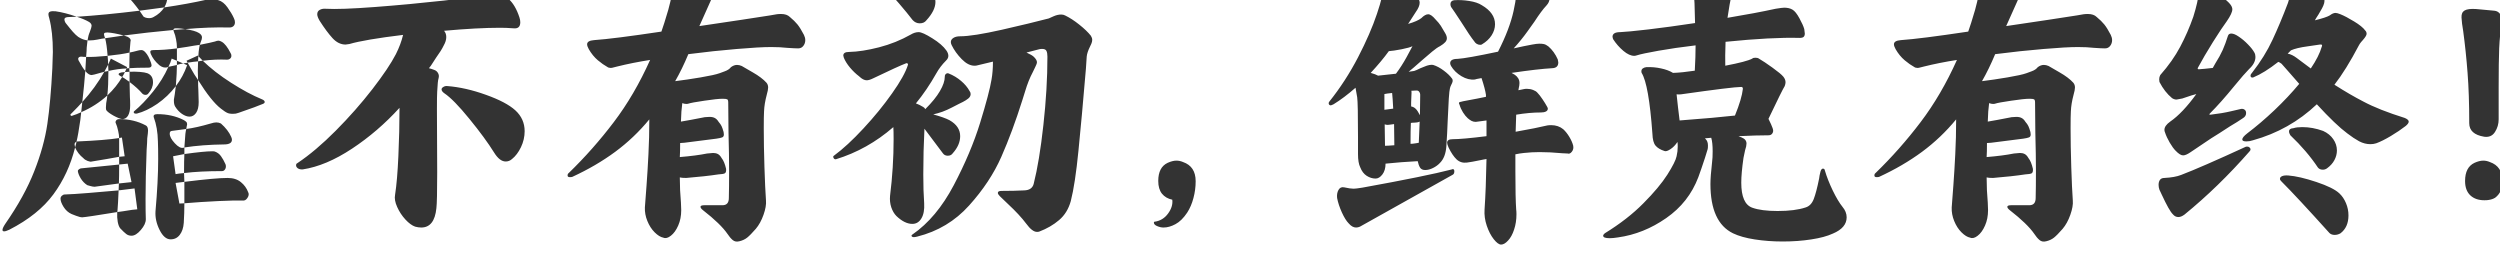 <svg width="327.129" height="35.92" viewBox="0 0 327.129 35.92" fill="none" xmlns="http://www.w3.org/2000/svg" xmlns:xlink="http://www.w3.org/1999/xlink">
	<desc>
			Created with Pixso.
	</desc>
	<defs/>
	<path id="靡不有初，鲜克有终！" d="M1.23 30.053Q5.01 28.111 6.987 25.43Q8.965 22.749 9.826 19.295Q10.187 20.122 10.907 20.693Q11.092 20.913 11.47 21.062Q11.848 21.203 12.023 21.132Q12.349 21.088 13.975 20.807L15.592 20.517L15.592 21.528L10.626 22.029Q10.512 22.029 10.345 22.143Q10.187 22.248 10.187 22.389Q10.23 22.785 10.565 23.347Q10.907 23.901 11.417 24.226Q11.523 24.261 11.848 24.349Q12.173 24.437 12.384 24.437L15.557 24.006L17.209 23.83L16.708 21.413L15.592 21.528Q15.592 23.215 15.557 24.006L15.521 24.912Q13.465 25.087 11.54 25.254Q9.615 25.413 8.464 25.448Q8.279 25.448 8.095 25.615Q7.919 25.773 7.919 25.993Q7.919 26.423 8.314 27.065Q8.719 27.715 9.36 28.005Q9.431 28.04 9.949 28.234Q10.477 28.436 10.767 28.436Q11.347 28.401 15.337 27.75L16.093 27.645Q17.605 27.39 17.965 27.39L17.605 24.657L15.521 24.912Q15.442 26.784 15.372 27.575Q15.372 27.715 15.337 27.75Q15.302 28.471 15.407 29.042Q15.521 29.622 15.732 29.877Q16.242 30.413 16.523 30.624Q16.814 30.844 17.209 30.844Q17.789 30.844 18.431 30.088Q19.081 29.332 19.081 28.691Q19.046 27.785 19.046 26.063Q19.046 23.285 19.186 19.62Q19.266 18.539 19.266 18.1Q19.371 17.344 19.371 17.098Q19.371 16.553 19.081 16.413Q17.534 15.586 15.627 15.586Q15.337 15.586 15.205 15.753Q15.082 15.912 15.126 16.052Q15.337 16.518 15.46 17.116Q15.592 17.704 15.592 18.065L15.592 18.1L15.592 20.517L16.312 20.447L15.952 17.994L15.592 18.065Q13.72 18.355 10.23 18.504Q10.081 18.504 10.011 18.539Q9.756 18.645 9.756 18.9Q9.756 19.005 9.826 19.295Q9.976 18.785 10.011 18.539Q10.23 17.669 10.512 15.692L10.626 14.681L10.767 13.354Q10.301 13.89 9.325 14.866Q9.22 14.901 9.22 15.006Q9.22 15.12 9.308 15.156Q9.396 15.191 9.51 15.12Q10.011 14.971 10.626 14.681Q12.533 13.855 14.045 12.493Q13.975 13.134 13.896 13.495Q13.825 14.145 13.896 14.4Q14.115 14.716 14.836 15.12Q15.557 15.516 15.987 15.586Q16.488 15.586 16.761 15.12Q17.033 14.646 17.033 13.784Q17.033 13.134 16.998 12.704L16.954 10.726Q18.035 11.552 18.615 12.238Q18.791 12.414 19.046 12.414Q19.266 12.414 19.406 12.238Q20.021 11.552 20.021 10.761Q20.021 9.865 19.266 9.575Q18.94 9.46 18.273 9.408Q17.605 9.355 16.954 9.39Q16.919 9.249 16.919 8.924Q17.789 8.854 19.406 8.854Q19.837 8.854 19.837 8.529L19.767 8.239Q19.441 7.272 19.011 6.832Q18.756 6.551 18.51 6.551Q18.255 6.551 18.035 6.621Q17.394 6.797 16.954 6.876Q15.882 7.122 14.08 7.307Q14.15 8.028 14.15 8.458Q13.931 8.889 13.649 9.39L14.185 9.285Q14.185 11.192 14.045 12.493Q15.267 11.332 15.987 10.076Q16.163 10.146 16.954 10.726L16.954 9.39L16.348 9.425Q16.198 9.46 16.058 9.46Q15.917 9.46 15.803 9.504Q15.521 9.575 15.521 9.715Q15.521 9.821 15.732 9.935Q15.952 10.04 15.987 10.076Q16.128 9.865 16.348 9.425L16.559 8.959L16.638 8.784L14.511 7.667Q14.221 8.309 14.15 8.458L14.185 9.285Q15.442 8.995 16.559 8.959Q16.708 8.924 16.919 8.924L16.954 6.876L17.068 5.47L17.104 5.286Q17.104 5.039 16.708 4.82L16.198 4.644Q14.836 4.284 14.045 4.248Q13.72 4.248 13.641 4.354Q13.57 4.459 13.649 4.714L13.755 5.004L16.198 4.644Q19.186 4.248 22.685 3.923Q22.685 3.958 22.755 4.169Q22.931 4.565 23.036 5.145Q23.15 5.716 23.15 6.191L23.15 6.331Q21.533 6.551 20.092 6.551Q19.767 6.551 19.696 6.674Q19.626 6.797 19.731 7.052Q20.057 7.843 20.848 8.529Q21.349 8.924 21.858 8.819L22.034 8.748Q21.278 10.436 20.03 11.983Q18.791 13.53 17.534 14.576Q17.499 14.611 17.499 14.681Q17.499 14.901 17.895 14.866Q19.186 14.54 20.575 13.591Q21.964 12.633 23.01 11.262Q22.86 12.493 22.755 13.029L22.755 13.204Q22.755 13.679 22.931 13.96Q23.291 14.54 23.81 14.901Q24.337 15.261 24.803 15.261Q25.312 15.261 25.655 14.778Q25.998 14.286 25.998 13.354L25.954 11.772Q25.919 11.332 25.919 10.471Q27.65 13.248 28.907 14.215Q29.487 14.681 29.848 14.813Q30.208 14.936 30.858 14.866Q31.069 14.83 31.948 14.505Q32.836 14.18 33.267 14.039L34.277 13.644Q34.638 13.53 34.638 13.354Q34.638 13.134 34.277 12.993Q32.44 12.238 30.243 10.831Q28.046 9.425 26.534 7.949Q28.186 7.738 29.742 7.808Q29.953 7.808 30.111 7.667Q30.278 7.518 30.278 7.307Q30.278 7.087 30.173 6.947Q29.593 5.795 29.021 5.47Q28.767 5.321 28.582 5.321Q28.406 5.321 28.116 5.435Q27.87 5.505 27.378 5.611Q26.895 5.716 26.139 5.866L25.418 5.971Q24.627 6.12 23.15 6.331L23.15 7.949L22.465 7.667Q22.324 8.203 22.034 8.748Q23.221 8.494 23.15 8.494Q23.15 9.46 23.01 11.262Q23.977 10.005 24.486 8.529L23.15 7.949L23.15 8.494Q23.616 8.344 23.977 8.309L24.557 8.203L24.917 8.854Q25.453 9.821 25.919 10.471L25.884 9.285L25.919 8.028Q26.358 7.949 26.534 7.949L25.954 7.342L25.884 7.272L24.407 7.949L24.557 8.203Q25.383 8.063 25.919 8.028L25.954 7.342L25.998 6.762Q26.068 6.191 26.139 5.866Q26.358 5.25 26.394 5.145L26.429 4.89Q26.429 4.565 26.033 4.319Q25.523 3.994 24.231 3.809Q24.012 3.774 23.704 3.739Q23.405 3.703 23.221 3.703L23.045 3.703Q22.685 3.703 22.685 3.923L24.231 3.809Q27.395 3.528 30.023 3.598Q30.349 3.598 30.542 3.422Q30.744 3.238 30.744 2.912Q30.744 2.658 30.604 2.376Q30.314 1.726 29.769 0.97Q29.232 0.214 28.582 0.03Q28.046 -0.146 27.756 -0.146Q27.475 -0.146 27.035 -0.041Q24.627 0.504 21.498 0.97Q21.894 0.285 21.894 -0.366Q21.894 -1.157 21.401 -1.842Q20.918 -2.528 20.021 -2.923Q18.905 -3.53 16.814 -3.53Q16.023 -3.53 15.012 -3.389Q14.326 -3.284 14.326 -2.844Q14.326 -2.739 14.361 -2.669Q14.405 -2.598 14.44 -2.563Q16.602 -0.867 18.255 1.401L18.721 2.086Q18.756 2.192 18.993 2.288Q19.23 2.376 19.512 2.376Q19.837 2.376 20.092 2.227Q20.988 1.761 21.498 0.97L18.255 1.401Q13.57 1.972 10.046 2.192L9.035 2.227Q8.429 2.227 8.429 2.552Q8.429 2.737 8.569 2.983Q8.719 3.167 9.132 3.686Q9.545 4.204 9.905 4.547Q10.266 4.89 10.547 5.004Q10.942 5.215 11.452 5.286Q11.558 4.609 11.742 4.204Q11.988 3.563 11.988 3.378Q11.988 3.088 11.663 2.877Q11.057 2.517 10.046 2.192Q8.534 1.656 7.242 1.471Q6.732 1.436 6.53 1.533Q6.337 1.62 6.337 1.867Q6.337 2.051 6.442 2.376Q6.917 4.169 6.917 6.797Q6.917 7.377 6.847 8.959Q6.627 13.284 6.196 16.219Q5.766 19.146 4.482 22.407Q3.208 25.667 0.686 29.297Q0.325 29.842 0.325 30.088Q0.325 30.273 0.545 30.273Q0.756 30.273 1.23 30.053ZM10.266 7.878Q10.802 8.889 11.162 9.285L11.268 7.448Q10.872 7.448 10.696 7.412L10.626 7.412Q10.371 7.412 10.274 7.562Q10.187 7.703 10.266 7.878ZM10.767 13.354Q11.021 11.157 11.162 9.285Q11.382 9.575 11.628 9.715Q11.812 9.821 11.988 9.821Q12.059 9.821 12.349 9.75Q12.454 9.715 13.649 9.39Q12.498 11.447 10.767 13.354ZM11.268 7.448Q11.347 6.586 11.347 6.226L11.452 5.286L11.777 5.286Q12.208 5.286 12.744 5.18Q12.999 5.11 13.263 5.075Q13.535 5.039 13.755 5.004Q13.975 5.83 14.08 7.307Q12.278 7.483 11.268 7.448ZM20.127 15.367Q20.628 16.703 20.663 18.504Q20.698 19.33 20.698 20.807Q20.698 23.681 20.347 27.645Q20.268 28.867 20.883 30.088Q21.498 31.319 22.324 31.319Q23.08 31.319 23.528 30.721Q23.977 30.132 24.047 29.157Q24.126 27.865 24.126 26.599Q26.209 26.423 28.582 26.309Q30.964 26.203 31.72 26.239Q32.115 26.309 32.379 25.896Q32.651 25.483 32.476 25.158Q32.185 24.367 31.518 23.83Q30.858 23.285 29.777 23.285Q28.23 23.285 24.126 23.795L22.975 23.936L23.476 26.634L24.126 26.599L24.126 23.795L24.082 22.644Q26.139 22.389 29.057 22.389Q29.268 22.389 29.408 22.213Q29.558 22.029 29.558 21.774Q29.558 21.563 29.487 21.449Q29.232 20.877 28.925 20.447Q28.626 20.016 28.116 19.831Q28.046 19.796 27.756 19.796Q26.71 19.796 24.126 20.157L22.649 20.447L22.975 22.785Q23.291 22.714 24.082 22.644Q24.082 20.913 24.126 20.157L24.126 19.295Q26.464 18.935 29.303 18.9Q30.349 18.9 30.349 18.285Q30.349 18.1 30.243 17.889Q29.848 16.993 28.907 16.158Q28.626 16.017 28.301 16.017Q28.011 16.017 27.58 16.158Q25.708 16.703 24.372 16.878L22.465 17.133Q22.21 17.168 22.21 17.494Q22.21 18.03 22.878 18.75Q23.546 19.471 24.012 19.33Q24.082 19.33 24.126 19.295L24.196 18.355Q24.231 17.423 24.372 16.878Q24.442 16.518 24.442 16.483L24.486 16.272Q24.486 16.052 24.372 15.947Q24.267 15.832 24.012 15.692Q22.5 14.936 20.593 14.936Q19.986 14.936 20.127 15.367ZM39.498 22.169Q39.173 22.169 38.953 22.011Q38.742 21.844 38.742 21.633Q38.742 21.413 38.918 21.343Q41.291 19.761 43.937 17.098Q46.582 14.435 48.727 11.666Q50.871 8.889 51.803 7.087Q52.453 5.795 52.743 4.565Q47.698 5.18 45.721 5.76Q45.36 5.83 45.22 5.83Q44.279 5.83 43.506 4.987Q42.732 4.134 41.836 2.737Q41.511 2.192 41.511 1.867Q41.511 1.471 41.836 1.295Q42.161 1.111 42.592 1.146Q44.534 1.26 49.052 0.917Q53.569 0.575 58.105 0.074Q62.64 -0.436 64.081 -0.726Q64.731 -0.797 64.942 -0.797Q65.417 -0.797 65.76 -0.647Q66.103 -0.506 66.498 -0.181Q67.43 0.61 67.975 2.297Q68.08 2.622 68.08 2.912Q68.08 3.809 67.175 3.703Q66.243 3.633 65.452 3.633Q62.464 3.633 58.105 4.029Q58.395 4.354 58.395 4.855Q58.395 5.365 58.069 5.936Q57.744 6.621 57.059 7.553L56.382 8.599Q56.232 8.819 56.127 8.924Q56.523 9.03 56.812 9.144Q57.138 9.249 57.313 9.557Q57.498 9.865 57.384 10.26Q57.278 10.541 57.208 11.983Q57.173 12.493 57.173 14.286L57.208 22.565Q57.208 26.388 57.102 27.249Q56.848 29.772 55.116 29.772Q54.756 29.772 54.325 29.658Q53.719 29.447 53.051 28.726Q52.383 28.005 51.97 27.082Q51.557 26.168 51.697 25.483Q51.987 23.611 52.128 20.429Q52.277 17.239 52.277 14.11Q49.465 17.203 46.063 19.453Q42.662 21.703 39.603 22.169L39.498 22.169ZM58.14 12.203Q57.779 11.948 57.779 11.693Q57.779 11.517 58.017 11.376Q58.254 11.227 58.535 11.262Q60.917 11.447 63.58 12.405Q66.243 13.354 67.43 14.435Q68.651 15.551 68.651 17.168Q68.651 18.249 68.168 19.26Q67.685 20.262 66.999 20.807Q66.639 21.132 66.173 21.132Q65.382 21.132 64.661 19.972Q63.475 18.065 61.418 15.551Q59.37 13.029 58.14 12.203ZM86.801 31.099Q86.256 30.994 85.658 30.396Q85.069 29.807 84.709 28.919Q84.349 28.04 84.384 27.144L84.603 24.226Q84.744 22.319 84.85 20.174Q84.964 18.03 84.964 15.621Q82.986 18.03 80.499 19.867Q78.012 21.703 74.883 23.145Q74.777 23.18 74.558 23.18Q74.268 23.18 74.268 22.96Q74.268 22.749 74.417 22.644Q77.616 19.541 80.314 15.982Q83.022 12.414 85.069 7.843Q82.767 8.203 80.754 8.704Q80.534 8.748 80.297 8.819Q80.068 8.889 79.919 8.889Q79.638 8.889 79.453 8.748Q78.917 8.458 78.231 7.887Q77.546 7.307 77.045 6.437Q76.825 6.041 76.825 5.795Q76.825 5.321 77.731 5.25Q80.279 5.075 86.546 4.134Q86.871 3.238 87.442 1.295Q88.058 -0.972 88.058 -1.913Q88.058 -2.449 87.882 -2.88Q87.768 -3.17 87.768 -3.319Q87.768 -3.714 88.242 -3.714L88.673 -3.635Q90.686 -3.284 92.742 -1.948Q93.384 -1.588 93.384 -1.051Q93.384 -0.797 93.261 -0.489Q93.138 -0.181 93.059 -0.041Q92.953 0.179 91.512 3.413Q94.755 2.948 97.058 2.587Q99.36 2.227 100.767 2.016L101.628 1.867Q101.848 1.831 102.208 1.831Q102.964 1.831 103.359 2.227Q103.975 2.737 104.353 3.203Q104.73 3.668 105.196 4.565Q105.372 4.925 105.372 5.25Q105.372 5.681 105.117 6.006Q104.871 6.331 104.44 6.331Q104.01 6.331 102.999 6.261Q102.103 6.156 100.907 6.156Q99.36 6.156 96.39 6.411Q93.419 6.657 90.07 7.087Q89.244 9.065 88.348 10.62Q89.859 10.436 91.679 10.128Q93.498 9.821 94.175 9.575Q94.324 9.504 94.843 9.328Q95.37 9.144 95.651 8.784Q96.047 8.494 96.442 8.494Q96.732 8.494 97.058 8.634Q97.312 8.784 98.499 9.469Q99.686 10.146 100.301 10.831Q100.512 11.086 100.512 11.447Q100.512 11.772 100.336 12.378Q100.011 13.6 99.976 14.576Q99.94 15.191 99.94 16.773Q99.94 19.04 100.028 21.853Q100.116 24.657 100.23 26.239Q100.301 26.994 99.905 28.111Q99.51 29.227 98.894 29.948Q98.174 30.774 97.761 31.099Q97.348 31.424 96.768 31.565Q96.231 31.714 95.871 31.407Q95.511 31.099 95.186 30.598Q94.289 29.297 91.986 27.504Q91.661 27.249 91.661 27.065Q91.661 26.854 92.162 26.854L94.535 26.854Q95.37 26.854 95.37 25.913Q95.405 24.622 95.405 22.354Q95.405 20.332 95.326 17.309L95.291 13.424Q95.291 13.064 95.15 12.993Q95.01 12.923 94.535 12.923Q93.858 12.923 92.162 13.178Q90.475 13.424 90.07 13.565Q90 13.6 89.789 13.6Q89.569 13.6 89.279 13.495Q89.139 14.47 89.103 15.912Q90.035 15.762 92.232 15.331L92.848 15.296Q93.278 15.296 93.542 15.446Q93.814 15.586 94.034 15.947Q94.289 16.237 94.412 16.492Q94.535 16.738 94.685 17.274Q94.72 17.423 94.72 17.599Q94.72 17.889 94.5 17.977Q94.289 18.065 93.744 18.144L89.534 18.68L88.998 18.715Q88.998 19.937 88.954 20.552Q91.081 20.376 92.522 20.086Q93.173 20.016 93.314 20.016Q93.674 20.016 93.938 20.157Q94.21 20.297 94.43 20.693Q94.79 21.132 95.01 22.099Q95.045 22.565 94.843 22.679Q94.649 22.785 93.999 22.82Q92.347 23.075 89.789 23.285Q89.209 23.285 88.954 23.215Q88.954 24.876 89.103 26.529L89.139 27.504Q89.139 28.62 88.743 29.517Q88.348 30.413 87.785 30.844Q87.231 31.284 86.801 31.099ZM109.336 20.842Q109.151 20.842 109.063 20.649Q108.976 20.447 109.116 20.376Q110.883 19.076 112.983 16.808Q115.093 14.54 116.728 12.22Q118.371 9.9 118.802 8.494Q118.837 8.388 118.767 8.318Q118.696 8.239 118.582 8.274Q117.545 8.669 114.231 10.26Q113.73 10.506 113.405 10.506Q113.186 10.506 112.948 10.383Q112.72 10.26 112.588 10.137Q112.465 10.005 112.395 9.97Q111.779 9.504 111.217 8.836Q110.663 8.168 110.417 7.553L110.347 7.272Q110.347 6.797 111.103 6.797Q112.79 6.762 115.022 6.191Q117.255 5.611 119.162 4.53Q119.698 4.204 120.208 4.204Q120.709 4.204 121.983 5.004Q123.267 5.795 123.847 6.621Q124.093 6.982 124.093 7.307Q124.093 7.632 123.803 7.913Q123.012 8.704 122.511 9.61Q121.289 11.772 119.848 13.53Q120.278 13.679 120.814 14.004Q120.999 14.11 121.069 14.286Q122.37 12.993 122.994 11.912Q123.627 10.831 123.627 10.04Q123.627 9.786 123.785 9.662Q123.952 9.539 124.128 9.61Q125.033 9.97 125.754 10.585Q126.475 11.192 126.87 11.912Q127.011 12.088 127.011 12.308Q127.011 12.633 126.703 12.888Q126.396 13.134 126 13.336Q125.604 13.53 125.464 13.6Q125.174 13.749 124.541 14.075Q123.917 14.4 123.319 14.62Q122.73 14.83 122.115 14.971Q123.557 15.367 124.242 15.727Q125.64 16.518 125.64 17.819Q125.64 18.97 124.673 20.051Q124.453 20.376 124.022 20.376Q123.592 20.376 123.372 20.051L120.964 16.843Q120.814 19.796 120.814 22.82Q120.814 25.017 120.929 26.599Q120.999 27.865 120.568 28.576Q120.138 29.297 119.382 29.297Q118.371 29.297 117.29 28.26Q116.859 27.821 116.622 27.118Q116.394 26.423 116.464 25.632Q116.93 21.888 116.93 18.214Q116.93 17.133 116.895 16.632Q113.511 19.576 109.371 20.842L109.336 20.842ZM115.093 -2.414Q114.882 -2.598 114.882 -2.88Q114.882 -3.064 115.005 -3.187Q115.128 -3.319 115.383 -3.319Q116.754 -3.319 118.371 -3.011Q119.988 -2.704 120.744 -2.168Q122.405 -1.087 122.405 0.249Q122.405 1.366 121.219 2.658Q120.929 3.053 120.349 3.053Q119.812 3.053 119.417 2.622Q118.081 0.865 115.093 -2.414ZM119.417 30.668Q122.546 28.506 124.796 24.244Q127.046 19.972 128.25 16.07Q129.454 12.167 129.744 10.401Q129.929 9.355 129.929 8.063L127.837 8.564Q127.731 8.599 127.512 8.599Q126.686 8.599 125.842 7.738Q124.998 6.876 124.523 5.901Q124.418 5.681 124.418 5.505Q124.418 5.18 124.743 4.969Q125.068 4.749 125.64 4.749Q127.301 4.749 131.115 3.888Q134.93 3.018 137.232 2.412Q137.382 2.332 137.883 2.121Q138.384 1.902 138.858 1.902Q139.14 1.902 139.359 2.016Q140.256 2.447 141.223 3.22Q142.198 3.994 142.743 4.679Q142.919 4.96 142.919 5.215Q142.919 5.47 142.796 5.743Q142.673 6.006 142.638 6.077Q142.242 6.876 142.198 7.412L142.093 8.995Q141.557 15.367 141.117 19.726Q140.687 24.076 140.115 26.309Q139.685 27.865 138.586 28.796Q137.487 29.737 135.976 30.308Q135.87 30.343 135.686 30.343Q135.07 30.343 134.279 29.262Q133.418 28.111 131.906 26.704L130.825 25.667Q130.57 25.413 130.57 25.237Q130.57 24.982 131.045 24.982Q132.697 24.982 134.033 24.912Q135.035 24.876 135.255 24.076Q136.011 21.088 136.529 16.36Q137.057 11.622 137.057 7.412Q137.057 6.912 136.925 6.657Q136.802 6.402 136.371 6.402Q136.151 6.402 136.011 6.437L134.314 6.876Q135.035 7.193 135.29 7.448Q135.686 7.843 135.686 8.133Q135.686 8.344 135.466 8.766Q135.255 9.179 135.149 9.425Q134.569 10.506 134.139 11.948L133.778 13.099Q132.486 17.203 131.027 20.517Q129.568 23.83 126.809 26.889Q124.058 29.948 120.023 30.958Q119.742 31.029 119.593 31.029Q119.347 31.029 119.285 30.897Q119.232 30.774 119.417 30.668ZM156.454 23.716Q156.454 24.832 156.164 25.913Q155.883 26.994 155.347 27.821Q154.626 28.902 153.809 29.332Q153 29.772 152.244 29.772Q151.849 29.772 151.418 29.587Q150.987 29.412 150.987 29.122Q150.987 29.016 151.058 29.016Q152.174 28.867 152.842 27.944Q153.51 27.03 153.396 26.133Q152.534 25.949 152.042 25.342Q151.559 24.727 151.559 23.681Q151.559 21.888 152.789 21.308Q153.431 21.018 153.94 21.018Q154.371 21.018 154.802 21.203Q156.454 21.774 156.454 23.716ZM180 23.365Q179.394 23.365 178.831 23.004Q178.277 22.644 177.987 21.888Q177.697 21.308 177.697 20.157L177.697 17.959Q177.697 13.495 177.592 12.739L177.372 11.482Q175.86 12.809 174.498 13.644Q174.208 13.784 174.138 13.784Q173.953 13.784 173.883 13.626Q173.812 13.459 173.953 13.284Q176.08 10.62 177.697 7.509Q179.314 4.389 180.176 1.814Q181.046 -0.761 181.046 -1.878Q181.046 -2.343 181.239 -2.572Q181.441 -2.809 181.767 -2.809Q181.907 -2.809 182.127 -2.739Q183.419 -2.273 184.192 -1.693Q184.975 -1.122 185.581 -0.252Q185.766 0.109 185.766 0.355Q185.766 0.865 185.256 1.577L184.254 3.132Q185.476 2.772 185.977 2.376Q186.486 1.867 186.882 1.867Q187.277 1.867 187.849 2.552Q188.279 2.983 188.534 3.378Q188.789 3.774 189.114 4.354Q189.325 4.714 189.325 5.004Q189.325 5.286 189.105 5.523Q188.895 5.76 188.429 6.041Q188.033 6.226 187.4 6.753Q186.768 7.272 186.082 7.878Q184.825 8.995 184.324 9.39L185.045 9.285Q185.291 9.214 185.871 8.924Q185.977 8.889 186.354 8.731Q186.732 8.564 187.022 8.511Q187.312 8.458 187.523 8.494Q188.209 8.704 188.912 9.232Q189.615 9.75 190.011 10.295Q190.116 10.436 190.081 10.638Q190.046 10.831 189.896 11.104Q189.756 11.376 189.721 11.587Q189.58 12.088 189.431 15.832Q189.396 16.553 189.36 17.441Q189.325 18.32 189.255 19.181Q189.149 20.587 188.429 21.308Q188.068 21.703 187.523 21.976Q186.987 22.248 186.486 22.248Q186.012 22.248 185.81 21.923Q185.616 21.598 185.511 21.088Q183.313 21.203 181.301 21.413Q181.301 22.284 180.888 22.828Q180.475 23.365 180 23.365ZM174.964 25.913Q174.894 25.307 175.14 24.859Q175.395 24.402 175.896 24.516Q176.687 24.692 177.126 24.692Q177.407 24.692 178.277 24.551Q186.627 23.039 189.976 22.169Q190.011 22.134 190.116 22.134Q190.301 22.134 190.301 22.424Q190.301 22.785 190.046 22.89Q188.033 24.006 181.802 27.504L177.952 29.658Q177.697 29.772 177.442 29.772Q176.941 29.772 176.476 29.227Q176.045 28.796 175.588 27.803Q175.14 26.819 174.964 25.913ZM179.358 9.539Q180 9.715 180.325 9.9L182.663 9.645Q183.419 8.634 184.052 7.483Q184.685 6.331 184.825 6.041Q184.5 6.226 183.401 6.446Q182.303 6.657 181.731 6.692Q180.791 7.993 179.358 9.539ZM182.303 14.215Q182.232 12.809 182.162 12.167Q181.441 12.238 181.151 12.308L181.151 14.365L182.303 14.215ZM181.23 19.076Q181.582 19.076 182.452 19.005L182.417 16.237L181.907 16.307L181.582 16.342Q181.406 16.342 181.187 16.272L181.23 19.076ZM184.57 18.821Q184.825 18.821 185.256 18.75L185.651 18.68L185.766 15.912Q185.476 16.052 185.045 16.052Q184.755 16.052 184.614 16.087Q184.57 16.993 184.57 18.821ZM184.649 13.925Q185.01 14.004 185.221 14.215Q185.476 14.435 185.801 15.076Q185.836 13.89 185.836 12.378Q185.836 12.167 185.704 12.009Q185.581 11.842 185.37 11.842L184.685 11.877Q184.72 12.053 184.685 12.51Q184.649 12.958 184.649 13.424L184.649 13.925ZM189.545 19.295Q189.36 18.865 189.36 18.68Q189.36 18.214 190.081 18.214Q191.347 18.214 194.511 17.819L194.511 15.762L193.649 15.876Q193.21 15.947 193.104 15.947Q192.814 15.947 192.56 15.824Q192.313 15.692 192.059 15.472Q191.742 15.191 191.435 14.707Q191.127 14.215 190.986 13.714Q190.907 13.565 190.907 13.495Q190.907 13.389 191.013 13.354Q191.127 13.319 191.25 13.301Q191.382 13.284 191.452 13.248Q193.649 12.844 194.44 12.668L194.44 12.414Q194.326 11.622 193.86 10.216Q193.685 10.26 193.447 10.295Q193.21 10.33 192.999 10.401Q192.138 10.506 191.232 9.97Q190.336 9.425 189.87 8.634Q189.756 8.423 189.756 8.274Q189.756 7.703 190.731 7.703Q191.918 7.632 196.022 6.762Q197.534 3.809 198.053 1.436Q198.58 -0.937 198.431 -2.308Q198.396 -2.379 198.396 -2.563Q198.396 -2.88 198.633 -3.003Q198.87 -3.134 199.187 -3.064Q201.208 -2.563 202.5 -0.832Q202.755 -0.506 202.755 -0.181Q202.755 0.285 202.359 0.715Q201.709 1.401 200.777 2.842Q200.628 3.053 199.854 4.134Q199.081 5.215 198.07 6.331Q199.512 6.006 200.487 5.83Q201.103 5.716 201.419 5.716Q202.069 5.716 202.315 5.883Q202.57 6.041 202.614 6.077Q203.37 6.727 203.836 7.773Q203.906 8.063 203.906 8.168Q203.906 8.889 203.115 8.924Q201.208 9.03 197.789 9.539Q198.07 9.68 198.22 9.786Q198.826 10.216 198.826 10.867Q198.826 11.157 198.721 11.587L198.686 11.807L199.406 11.658Q199.547 11.622 199.802 11.622Q200.232 11.622 200.61 11.772Q200.988 11.912 201.173 12.132Q201.454 12.414 201.832 12.976Q202.21 13.53 202.465 14.004Q202.535 14.145 202.535 14.215Q202.535 14.47 202.28 14.593Q202.034 14.716 201.639 14.716Q200.127 14.716 198.396 15.006L198.325 17.239Q201.138 16.738 202.465 16.413Q202.649 16.377 202.975 16.377Q203.906 16.377 204.557 16.913Q204.987 17.309 205.348 17.907Q205.708 18.504 205.849 19.04Q205.954 19.506 205.682 19.849Q205.418 20.192 205.128 20.086L204.407 20.051Q202.825 19.902 201.454 19.902Q200.452 19.902 199.406 20.016Q199.151 20.051 198.861 20.086Q198.58 20.122 198.29 20.192L198.29 22.389Q198.29 25.949 198.396 27.425Q198.431 27.645 198.431 28.04Q198.431 29.122 198.123 30.035Q197.824 30.958 197.332 31.477Q196.849 32.004 196.418 32.004Q196.022 32.004 195.46 31.301Q194.906 30.598 194.546 29.535Q194.186 28.471 194.256 27.425Q194.44 24.762 194.511 20.807Q194.291 20.842 194.106 20.877Q193.931 20.913 193.755 20.948Q192.533 21.203 191.953 21.273Q191.162 21.378 190.6 20.86Q190.046 20.332 189.545 19.295ZM189.87 0.9Q189.791 0.715 189.791 0.539Q189.791 0.109 190.266 0.03Q191.197 -0.041 192.243 0.126Q193.289 0.285 193.896 0.68Q195.627 1.691 195.627 3.167Q195.627 3.923 195.179 4.626Q194.73 5.321 193.931 5.795Q193.86 5.866 193.685 5.866Q193.43 5.866 193.21 5.725Q192.999 5.576 192.929 5.435Q192.349 4.714 191.197 2.877Q190.187 1.33 189.87 0.9ZM226.767 30.528Q223.813 29.086 223.813 24.076Q223.813 23.11 224.033 21.167Q224.104 20.693 224.104 19.796Q224.104 18.645 223.919 18.03L223.093 18.1L223.198 18.214Q223.488 18.504 223.488 19.04Q223.488 19.366 223.453 19.506Q223.163 20.517 222.627 22.064L222.231 23.18Q220.975 26.494 218.021 28.541Q215.068 30.598 211.72 31.064Q211.069 31.169 210.639 31.169Q209.777 31.169 209.777 30.844Q209.777 30.703 209.988 30.528Q212.977 28.691 215.042 26.599Q217.116 24.516 218.18 22.846Q219.243 21.167 219.384 20.447Q219.533 19.831 219.533 19.181Q219.533 18.785 219.498 18.575Q219.103 19.181 218.575 19.524Q218.057 19.867 217.802 19.761Q217.011 19.506 216.633 19.058Q216.255 18.61 216.22 17.494Q215.754 11.051 214.813 9.539Q214.778 9.46 214.778 9.32Q214.778 9.1 214.954 8.959Q215.139 8.819 215.429 8.784Q216.431 8.748 217.345 8.951Q218.268 9.144 218.918 9.539Q220.069 9.504 221.766 9.249Q221.871 7.412 221.871 5.936Q219.138 6.261 217.011 6.639Q214.884 7.017 214.198 7.237Q213.987 7.307 213.847 7.307Q213.196 7.307 212.423 6.657Q211.649 6.006 211.069 5.11Q210.999 4.89 210.999 4.82Q210.999 4.204 212.01 4.204Q212.941 4.169 215.675 3.853Q218.417 3.528 221.801 3.018Q221.801 2.447 221.73 0.425Q221.687 -1.192 221.15 -2.809Q221.045 -3.134 221.045 -3.389Q221.045 -3.714 221.291 -3.838Q221.546 -3.961 222.161 -3.89Q225.035 -3.6 226.23 -2.739Q226.731 -2.343 226.731 -1.623Q226.731 -1.157 226.582 -0.612Q226.336 0.32 226.046 2.332Q229.685 1.726 232.348 1.146Q233.209 1.005 233.464 1.005Q234.114 1.005 234.545 1.26Q234.976 1.506 235.459 2.394Q235.942 3.273 236.092 3.809Q236.162 4.248 236.162 4.389Q236.162 4.679 236.013 4.82Q235.872 4.96 235.477 4.96Q231.882 4.855 225.791 5.47Q225.721 7.483 225.756 8.599Q228.568 8.063 229.289 7.667Q229.395 7.553 229.685 7.553Q230.01 7.553 230.15 7.667Q230.836 8.063 231.935 8.854Q233.033 9.645 233.358 10.04Q233.64 10.401 233.64 10.761Q233.64 10.972 233.534 11.262Q233.209 11.772 231.407 15.551Q231.803 16.342 231.952 16.773Q232.022 16.993 232.022 17.098Q232.022 17.344 231.855 17.529Q231.697 17.704 231.407 17.704Q229.825 17.704 227.487 17.819L227.918 17.994Q228.533 18.249 228.533 18.785Q228.533 19.111 228.349 19.656Q228.173 20.447 228.138 20.658Q227.848 22.679 227.848 23.901Q227.848 26.669 229.289 27.179Q230.476 27.61 232.603 27.61Q234.87 27.61 236.268 27.144Q236.988 26.924 237.331 26.045Q237.674 25.158 238.034 23.365Q238.069 23.004 238.21 22.459Q238.324 22.064 238.535 22.064Q238.755 22.064 238.79 22.319Q239.15 23.54 239.818 24.929Q240.486 26.309 241.093 27.065Q241.638 27.715 241.638 28.436Q241.638 29.807 239.836 30.563Q238.755 31.064 237.006 31.328Q235.266 31.6 233.279 31.6Q231.337 31.6 229.605 31.328Q227.883 31.064 226.767 30.528ZM219.384 12.343Q219.568 14.11 219.779 15.762Q224.569 15.402 227.021 15.12Q227.918 12.923 228.059 11.622Q228.059 11.376 227.848 11.376Q226.767 11.376 219.964 12.343Q219.709 12.378 219.384 12.343ZM257.801 31.099Q257.256 30.994 256.658 30.396Q256.069 29.807 255.709 28.919Q255.349 28.04 255.384 27.144L255.604 24.226Q255.744 22.319 255.85 20.174Q255.964 18.03 255.964 15.621Q253.986 18.03 251.499 19.867Q249.012 21.703 245.883 23.145Q245.777 23.18 245.558 23.18Q245.268 23.18 245.268 22.96Q245.268 22.749 245.417 22.644Q248.616 19.541 251.314 15.982Q254.021 12.414 256.069 7.843Q253.767 8.203 251.754 8.704Q251.534 8.748 251.297 8.819Q251.068 8.889 250.919 8.889Q250.638 8.889 250.453 8.748Q249.917 8.458 249.231 7.887Q248.546 7.307 248.045 6.437Q247.825 6.041 247.825 5.795Q247.825 5.321 248.73 5.25Q251.279 5.075 257.546 4.134Q257.871 3.238 258.442 1.295Q259.058 -0.972 259.058 -1.913Q259.058 -2.449 258.882 -2.88Q258.768 -3.17 258.768 -3.319Q258.768 -3.714 259.242 -3.714L259.673 -3.635Q261.686 -3.284 263.742 -1.948Q264.384 -1.588 264.384 -1.051Q264.384 -0.797 264.261 -0.489Q264.138 -0.181 264.059 -0.041Q263.953 0.179 262.512 3.413Q265.755 2.948 268.058 2.587Q270.36 2.227 271.767 2.016L272.628 1.867Q272.848 1.831 273.208 1.831Q273.964 1.831 274.359 2.227Q274.975 2.737 275.353 3.203Q275.73 3.668 276.196 4.565Q276.372 4.925 276.372 5.25Q276.372 5.681 276.117 6.006Q275.871 6.331 275.44 6.331Q275.01 6.331 273.999 6.261Q273.103 6.156 271.907 6.156Q270.36 6.156 267.39 6.411Q264.419 6.657 261.07 7.087Q260.244 9.065 259.348 10.62Q260.859 10.436 262.679 10.128Q264.498 9.821 265.175 9.575Q265.324 9.504 265.843 9.328Q266.37 9.144 266.651 8.784Q267.047 8.494 267.442 8.494Q267.732 8.494 268.058 8.634Q268.312 8.784 269.499 9.469Q270.686 10.146 271.301 10.831Q271.512 11.086 271.512 11.447Q271.512 11.772 271.336 12.378Q271.011 13.6 270.976 14.576Q270.94 15.191 270.94 16.773Q270.94 19.04 271.028 21.853Q271.116 24.657 271.23 26.239Q271.301 26.994 270.905 28.111Q270.51 29.227 269.895 29.948Q269.174 30.774 268.761 31.099Q268.348 31.424 267.768 31.565Q267.231 31.714 266.871 31.407Q266.511 31.099 266.186 30.598Q265.289 29.297 262.986 27.504Q262.661 27.249 262.661 27.065Q262.661 26.854 263.162 26.854L265.535 26.854Q266.37 26.854 266.37 25.913Q266.405 24.622 266.405 22.354Q266.405 20.332 266.326 17.309L266.291 13.424Q266.291 13.064 266.15 12.993Q266.01 12.923 265.535 12.923Q264.858 12.923 263.162 13.178Q261.475 13.424 261.07 13.565Q261 13.6 260.789 13.6Q260.569 13.6 260.279 13.495Q260.139 14.47 260.104 15.912Q261.035 15.762 263.232 15.331L263.848 15.296Q264.278 15.296 264.542 15.446Q264.814 15.586 265.034 15.947Q265.289 16.237 265.412 16.492Q265.535 16.738 265.685 17.274Q265.72 17.423 265.72 17.599Q265.72 17.889 265.5 17.977Q265.289 18.065 264.744 18.144L260.534 18.68L259.998 18.715Q259.998 19.937 259.954 20.552Q262.081 20.376 263.522 20.086Q264.173 20.016 264.313 20.016Q264.674 20.016 264.938 20.157Q265.21 20.297 265.43 20.693Q265.79 21.132 266.01 22.099Q266.045 22.565 265.843 22.679Q265.649 22.785 264.999 22.82Q263.347 23.075 260.789 23.285Q260.209 23.285 259.954 23.215Q259.954 24.876 260.104 26.529L260.139 27.504Q260.139 28.62 259.743 29.517Q259.348 30.413 258.785 30.844Q258.231 31.284 257.801 31.099ZM294.047 17.458Q295.813 16.122 297.615 14.417Q299.417 12.704 300.858 10.972L299.347 9.249L298.547 8.344Q298.266 8.133 298.116 8.098Q296.279 9.539 294.882 10.111Q294.847 10.146 294.732 10.146Q294.486 10.146 294.486 9.9Q294.486 9.715 294.697 9.504Q296.358 7.377 297.36 5.215Q298.371 3.053 299.382 0.39Q299.848 -1.051 299.918 -2.088Q299.953 -2.704 300.568 -2.704Q300.814 -2.704 301.324 -2.563Q302.15 -2.238 303.012 -1.552Q303.882 -0.867 304.093 -0.252Q304.163 -0.041 304.163 0.109Q304.163 0.39 304.005 0.75Q303.847 1.111 303.662 1.401Q303.486 1.691 303.372 1.902Q303.012 2.447 302.906 2.658Q304.383 2.297 304.849 2.016Q305.279 1.691 305.604 1.691Q305.824 1.691 306.255 1.867Q306.976 2.157 308.039 2.807Q309.103 3.449 309.498 3.994Q309.674 4.169 309.674 4.424Q309.674 4.679 309.208 5.215Q309.138 5.286 308.953 5.505Q308.777 5.716 308.663 5.936Q306.976 9.144 305.464 11.086Q307.547 12.414 309.243 13.284Q311.256 14.365 314.675 15.437Q315.185 15.657 315.185 15.912Q315.185 16.158 314.789 16.483Q313.954 17.133 312.838 17.801Q311.73 18.46 310.931 18.75Q310.57 18.865 310.175 18.865Q309.419 18.865 308.698 18.487Q307.986 18.1 307.151 17.458Q305.64 16.342 303.161 13.644Q299.593 17.028 294.803 18.355Q294.372 18.504 293.941 18.504Q293.405 18.504 293.405 18.249Q293.405 17.959 294.047 17.458ZM282.568 24.832Q282.454 24.516 282.454 24.191Q282.454 23.795 282.63 23.54Q282.814 23.285 283.219 23.285Q284.581 23.215 285.407 22.89Q288.035 21.888 293.836 19.216Q293.906 19.181 294.047 19.181Q294.231 19.181 294.354 19.295Q294.486 19.401 294.486 19.541Q294.486 19.691 294.337 19.831Q290.303 24.437 285.847 28.076Q285.407 28.401 285.047 28.401Q284.616 28.401 284.326 28.04Q283.86 27.61 282.858 25.448Q282.779 25.307 282.727 25.166Q282.674 25.017 282.568 24.832ZM282.533 10.366Q282.533 10.076 282.674 9.821Q284.291 7.993 285.284 6.12Q286.277 4.248 286.998 2.192Q287.314 1.181 287.49 0.39Q287.675 -0.401 287.675 -1.333Q287.675 -1.763 288.149 -1.763Q288.431 -1.763 289.081 -1.482Q289.696 -1.227 290.593 -0.542Q291.498 0.144 291.814 0.539Q292.104 0.9 292.104 1.216Q292.104 1.726 291.384 2.772Q290.742 3.633 289.564 5.505Q288.396 7.377 287.604 8.854Q287.499 9.065 287.719 9.065Q288.325 9.03 289.547 8.889L289.872 8.309Q290.487 7.342 290.848 6.534Q291.208 5.716 291.533 4.679Q291.639 4.389 291.964 4.389Q292.359 4.389 292.931 4.785Q293.581 5.215 294.152 5.813Q294.732 6.402 294.987 6.876Q295.128 7.122 295.128 7.448Q295.128 8.274 294.302 9.03Q293.687 9.645 292.359 11.262Q290.628 13.389 289.151 14.866Q289.011 15.041 289.266 15.006Q290.777 14.83 291.929 14.558Q293.08 14.286 293.256 14.25Q293.546 14.215 293.722 14.365Q293.906 14.505 293.906 14.795Q293.906 15.226 293.476 15.472Q292.79 15.947 291.814 16.518L290.417 17.423L289.336 18.1L286.603 19.937Q286.022 20.332 285.662 20.332Q285.267 20.332 284.687 19.726Q284.326 19.366 283.913 18.663Q283.5 17.959 283.289 17.309Q283.219 17.168 283.219 16.993Q283.219 16.448 283.975 15.912Q285.592 14.795 287.394 12.308Q287.033 12.378 285.557 12.888Q284.906 13.029 284.801 13.029Q284.511 13.029 284.221 12.844Q283.254 12.053 282.568 10.726L282.533 10.366ZM298.547 23.76Q298.336 23.576 298.336 23.4Q298.336 23.18 298.6 23.057Q298.872 22.925 299.417 22.96Q300.894 23.075 303.1 23.813Q305.314 24.551 306.114 25.307Q306.65 25.808 306.976 26.581Q307.301 27.355 307.301 28.181Q307.301 29.737 306.255 30.528Q305.895 30.739 305.499 30.739Q305.068 30.739 304.813 30.493Q300.498 25.703 298.547 23.76ZM299.347 7.017Q299.918 7.122 300.533 7.588L302.37 8.959Q303.442 7.377 303.803 6.12Q303.847 6.041 303.847 5.936Q303.847 5.795 303.557 5.83Q303.372 5.866 301.931 6.068Q300.498 6.261 299.777 6.586L299.347 7.017ZM299.698 17.704Q299.663 17.634 299.593 17.494Q299.522 17.344 299.522 17.203Q299.522 16.808 300.103 16.773Q300.533 16.632 301.254 16.632Q302.616 16.632 303.987 17.133Q304.849 17.529 305.314 18.214Q305.789 18.9 305.789 19.691Q305.789 20.332 305.464 20.948Q305.139 21.563 304.488 22.029Q304.242 22.204 303.952 22.204Q303.521 22.204 303.302 21.923Q301.86 19.761 299.698 17.704ZM326.487 25.878Q326.127 26.098 325.626 26.168Q325.441 26.203 325.081 26.203Q323.93 26.203 323.244 25.562Q322.559 24.912 322.559 23.681Q322.559 21.888 323.789 21.308Q324.431 21.018 324.94 21.018Q325.371 21.018 325.802 21.203Q327.454 21.774 327.454 23.716Q327.454 25.158 326.487 25.878ZM322.093 2.297Q322.058 1.62 322.506 1.366Q322.954 1.111 324 1.181L326.382 1.401Q326.848 1.436 327.146 1.831Q327.454 2.227 327.384 2.658Q327.103 4.565 327.023 6.314Q326.953 8.063 326.953 11.447L326.953 15.621Q326.953 16.518 326.47 17.274Q325.986 18.03 325.046 17.889Q323.104 17.564 323.104 16.122Q323.104 12.308 322.884 9.522Q322.673 6.727 322.312 4.064Q322.128 3.018 322.093 2.297Z" fill-rule="evenodd" fill="#333333"/>
</svg>
